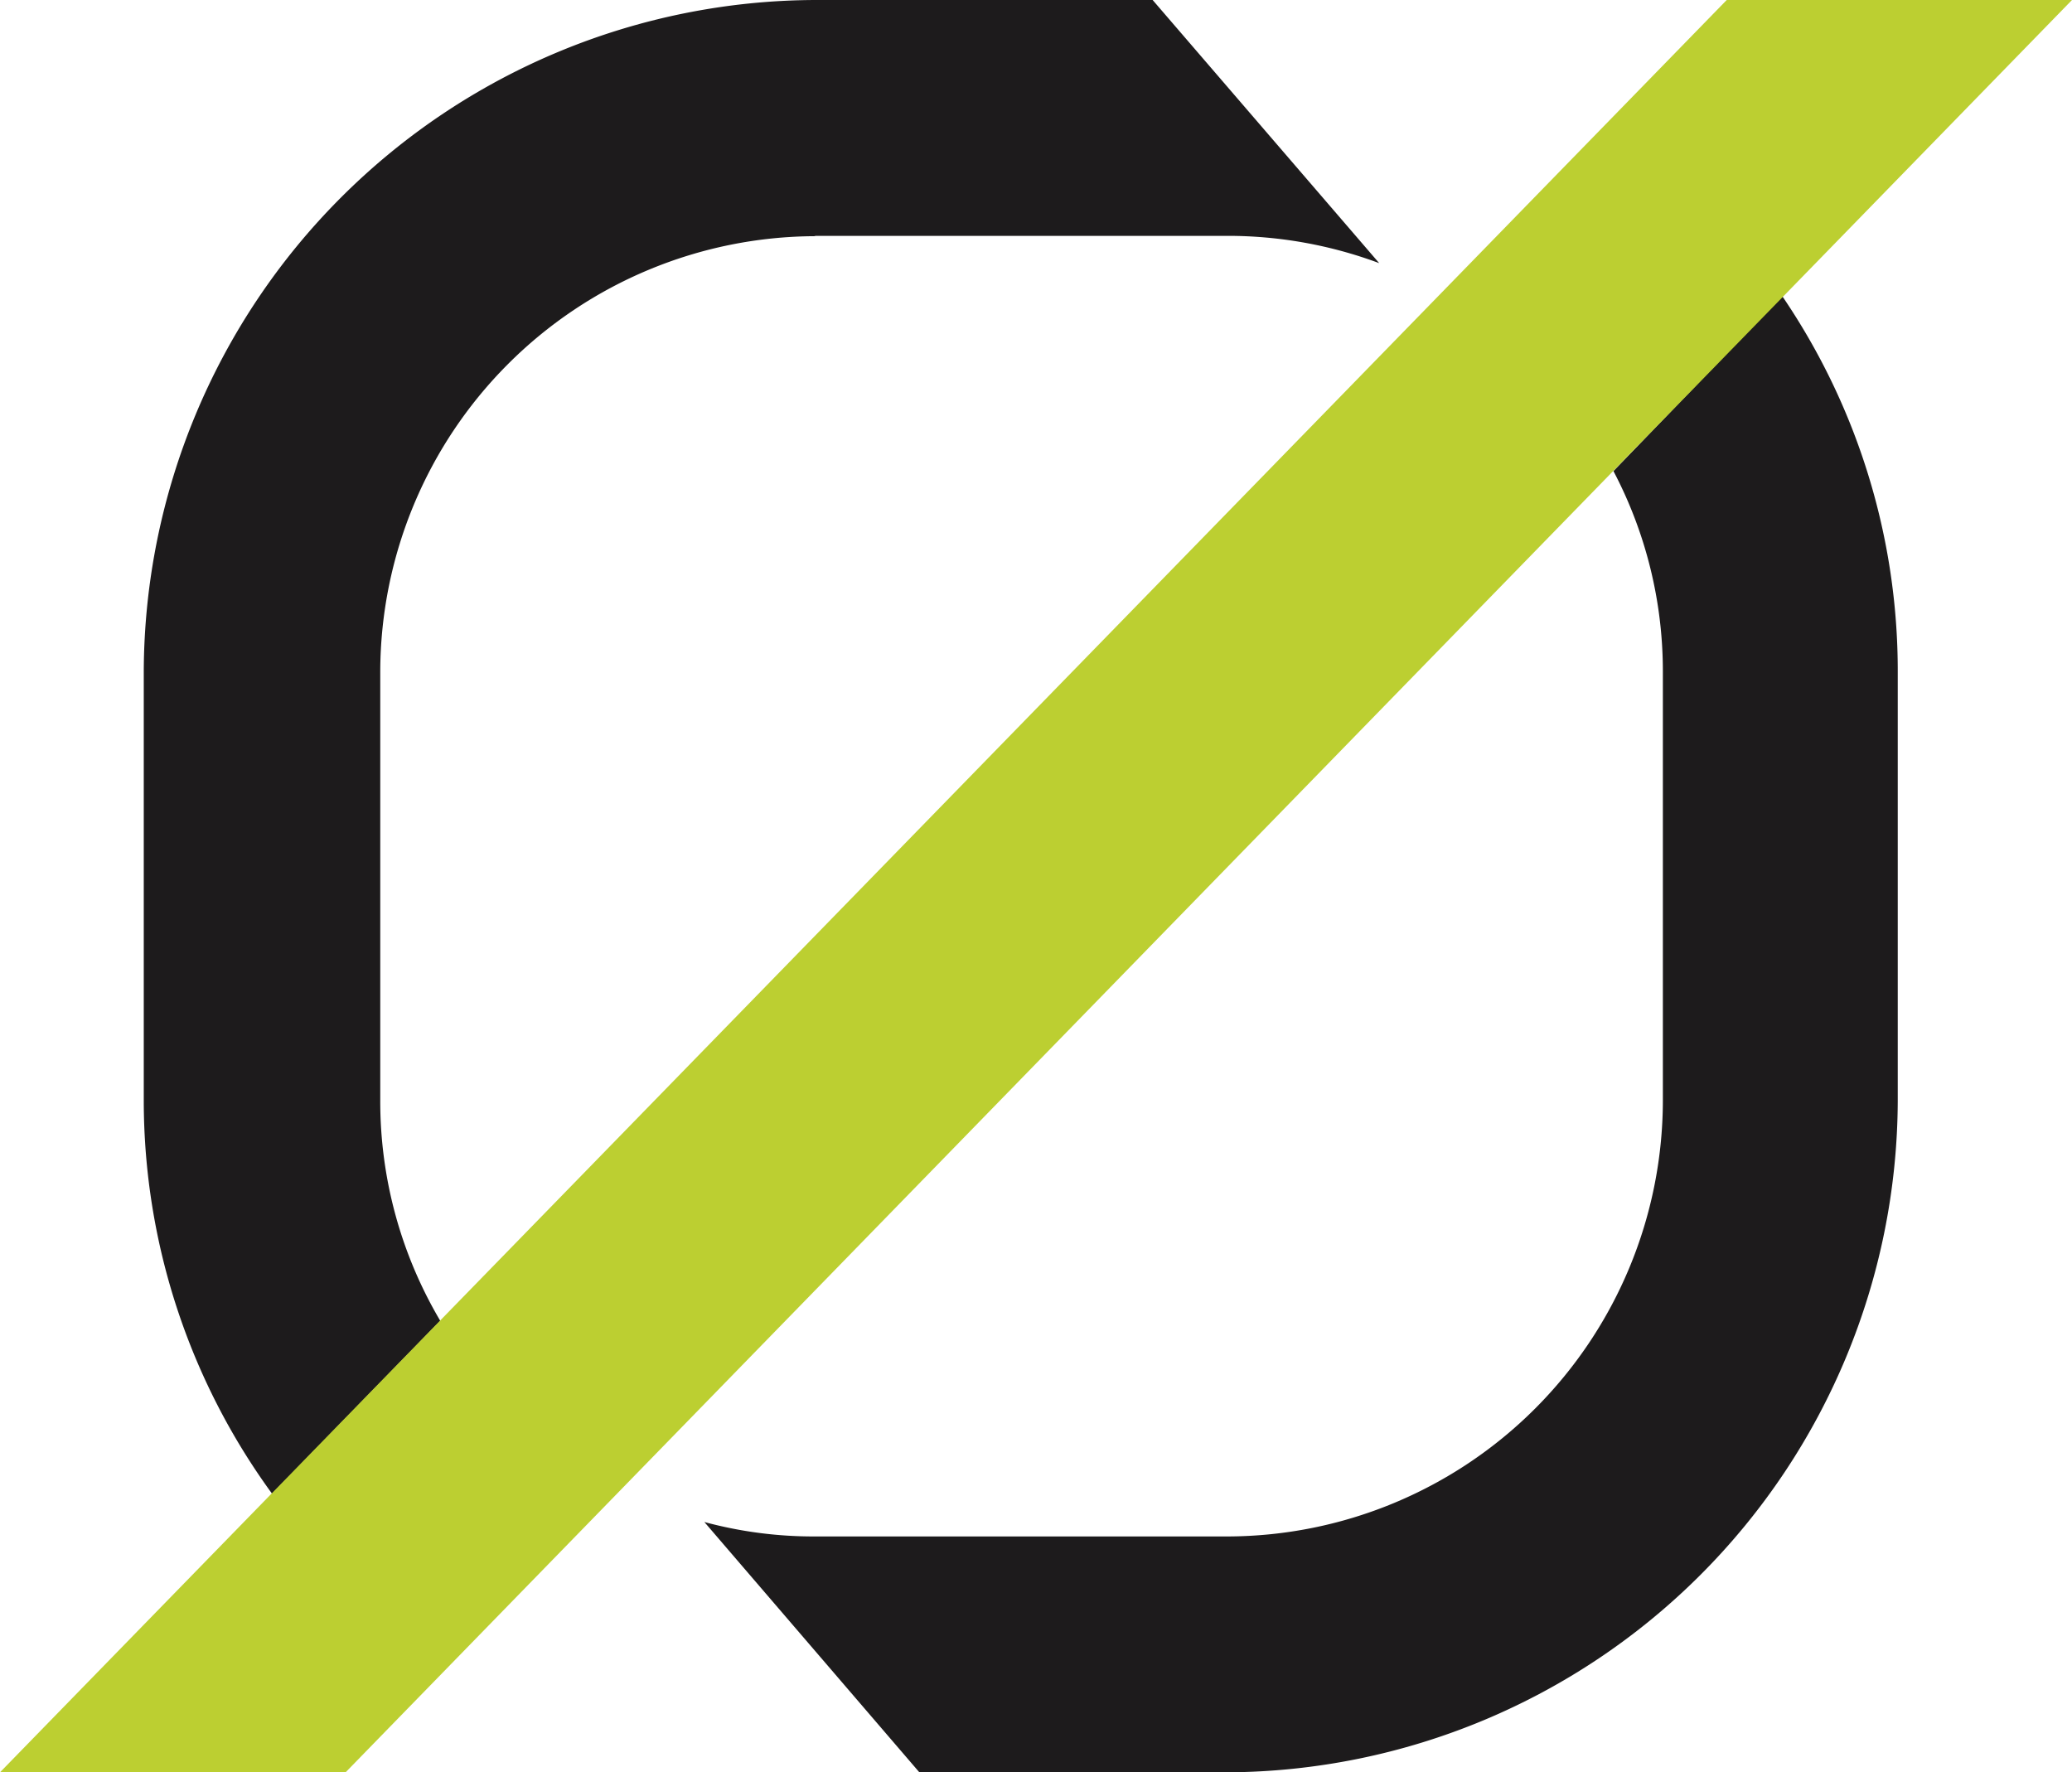 <svg xmlns="http://www.w3.org/2000/svg" xmlns:xlink="http://www.w3.org/1999/xlink" width="32.285" height="27.615" viewBox="0 0 32.285 27.615"><defs><style>.a{fill:none;}.b{clip-path:url(#a);}.c{fill:#1d1b1c;}.c,.d{fill-rule:evenodd;}.d{fill:#bccf31;}</style><clipPath id="a"><rect class="a" width="32.285" height="27.615"/></clipPath></defs><g class="b" transform="translate(0 0)"><path class="c" d="M14.8,10.995h6.425a6.75,6.75,0,0,1,2.365.425l-3.53-4.1H14.8A10.5,10.5,0,0,0,4.34,17.775v6.7a10.4,10.4,0,0,0,2,6.12L8.96,27.9a6.715,6.715,0,0,1-.935-3.43v-6.7A6.8,6.8,0,0,1,14.8,11ZM27.24,14.66a6.7,6.7,0,0,1,.77,3.12v6.7a6.8,6.8,0,0,1-6.785,6.78H14.8a6.525,6.525,0,0,1-1.725-.225l3.35,3.9h4.8A10.5,10.5,0,0,0,31.67,24.475v-6.7a10.371,10.371,0,0,0-1.8-5.841Z" transform="translate(-2.1 -7.32)"/><path class="d" d="M26.765,7.32h5.38L5.245,34.935H-.14Z" transform="translate(0.14 -7.32)"/></g></svg>
